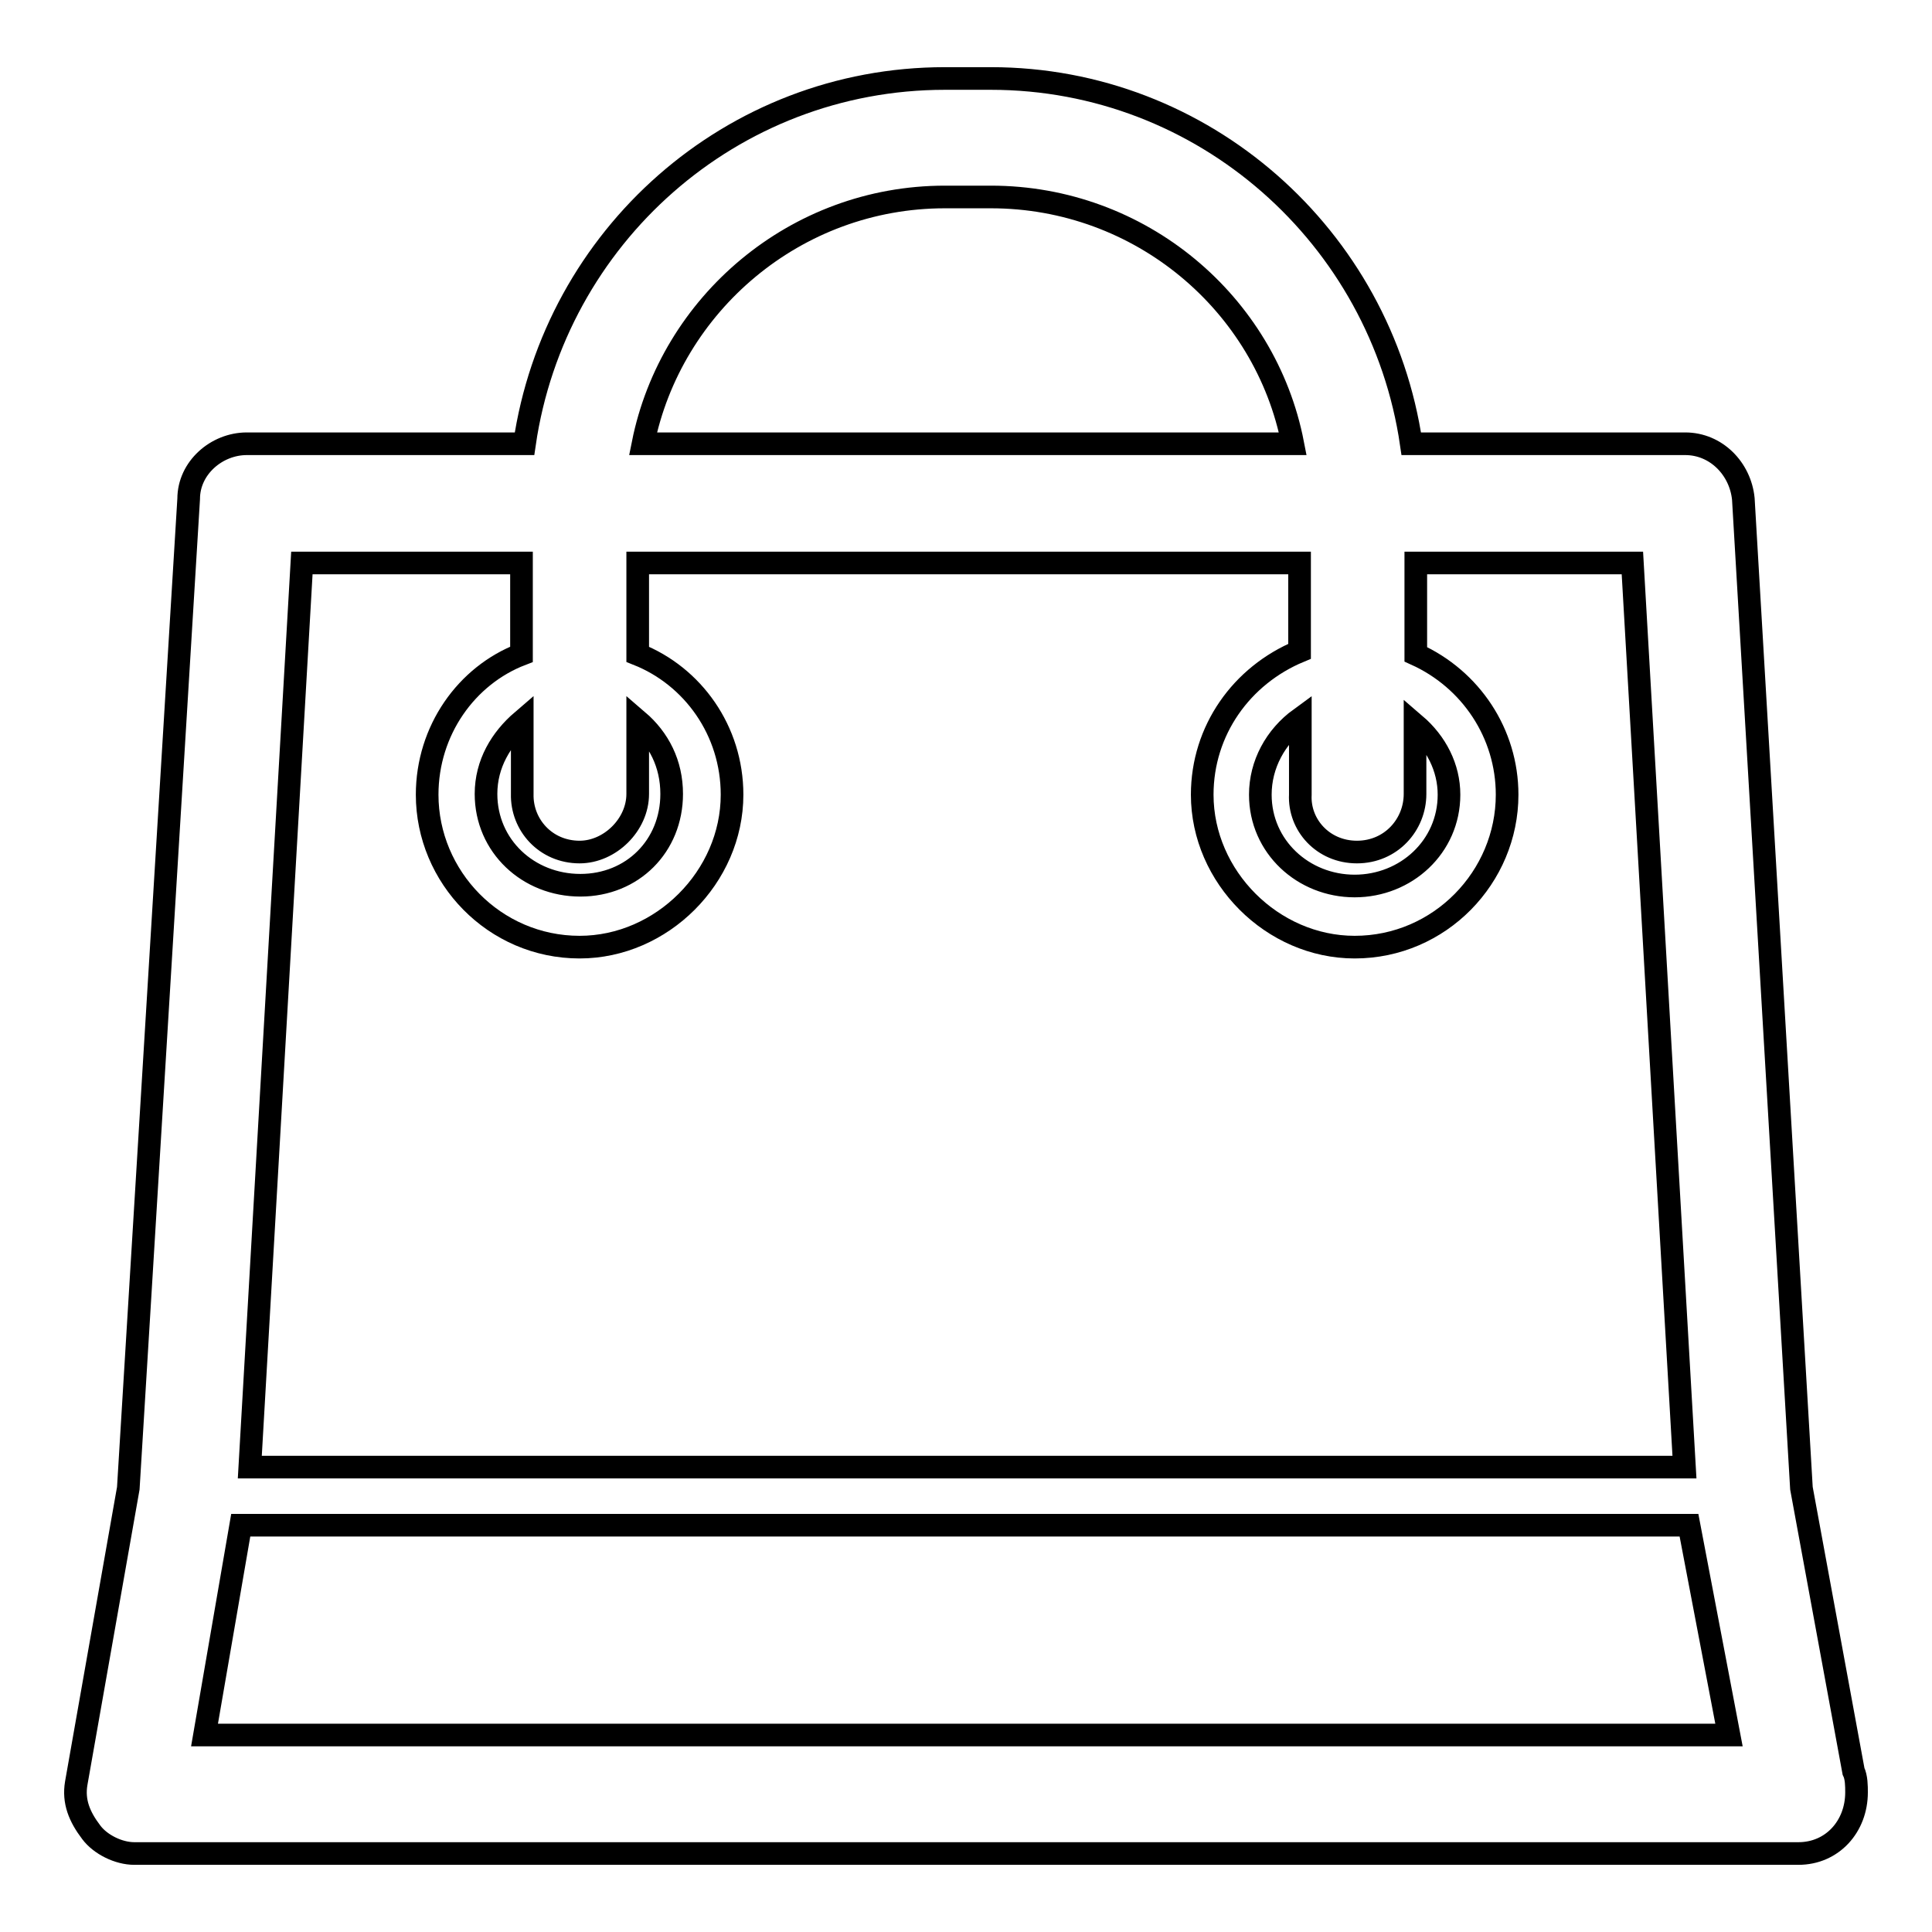 <?xml version="1.0" encoding="utf-8"?>
<!-- Svg Vector Icons : http://www.onlinewebfonts.com/icon -->
<!DOCTYPE svg PUBLIC "-//W3C//DTD SVG 1.1//EN" "http://www.w3.org/Graphics/SVG/1.1/DTD/svg11.dtd">
<svg version="1.1" xmlns="http://www.w3.org/2000/svg" xmlns:xlink="http://www.w3.org/1999/xlink" x="0px" y="0px" viewBox="0 0 256 256" enable-background="new 0 0 256 256" xml:space="preserve">
<g><g><path stroke-width="3" fill-opacity="0" stroke="#000000"  d="M245.6,234.7l-6.9-37.5L231,66.1c-0.4-4-3.6-7.3-7.7-7.3H187c-4-27.4-27.5-48.4-55.7-48.4h-6.1c-28.3,0-51.7,21-55.7,48.4H32.7c-4,0-7.7,3.2-7.7,7.3L17,197.2l-6.9,39.1c-0.4,2.4,0.4,4.4,2,6.5c1.2,1.6,3.6,2.8,5.7,2.8h220.5l0,0c4.5,0,7.7-3.6,7.7-8.1C246,236.7,246,235.5,245.6,234.7L245.6,234.7z M179.8,112.9c4.5,0,7.7-3.6,7.7-7.7V96c2.8,2.4,4.5,5.7,4.5,9.3c0,6.9-5.7,12.1-12.5,12.1s-12.5-5.2-12.5-12.1c0-4,2-7.7,5.3-10.1v10.1C172.1,109.3,175.3,112.9,179.8,112.9L179.8,112.9z M125.2,26.1h6.1c19.8,0,36.4,14.1,40,32.7H85.2C88.9,40.3,105.4,26.1,125.2,26.1L125.2,26.1z M76.8,112.9c4,0,7.7-3.6,7.7-7.7v-9.7c2.8,2.4,4.5,5.7,4.5,9.7c0,6.9-5.2,12.1-12.1,12.1c-6.9,0-12.5-5.2-12.5-12.1c0-4,2-7.3,4.8-9.7v9.7C69.1,109.3,72.3,112.9,76.8,112.9L76.8,112.9z M69.1,74.6v12.1c-7.3,2.8-12.5,10.1-12.5,18.6c0,10.9,8.9,20.2,20.2,20.2c10.9,0,20.2-9.3,20.2-20.2c0-8.5-5.2-15.7-12.5-18.6V74.6h87.7v11.7c-7.7,3.2-12.9,10.5-12.9,19c0,10.9,9.3,20.2,20.2,20.2c11.3,0,20.2-9.3,20.2-20.2c0-8.1-4.8-15.3-12.1-18.6V74.6h28.7l6.9,119.8H33.1L40,74.6H69.1z M27.1,229.9l4.8-27.8h191.9l5.3,27.8H27.1z"/></g></g>
</svg>